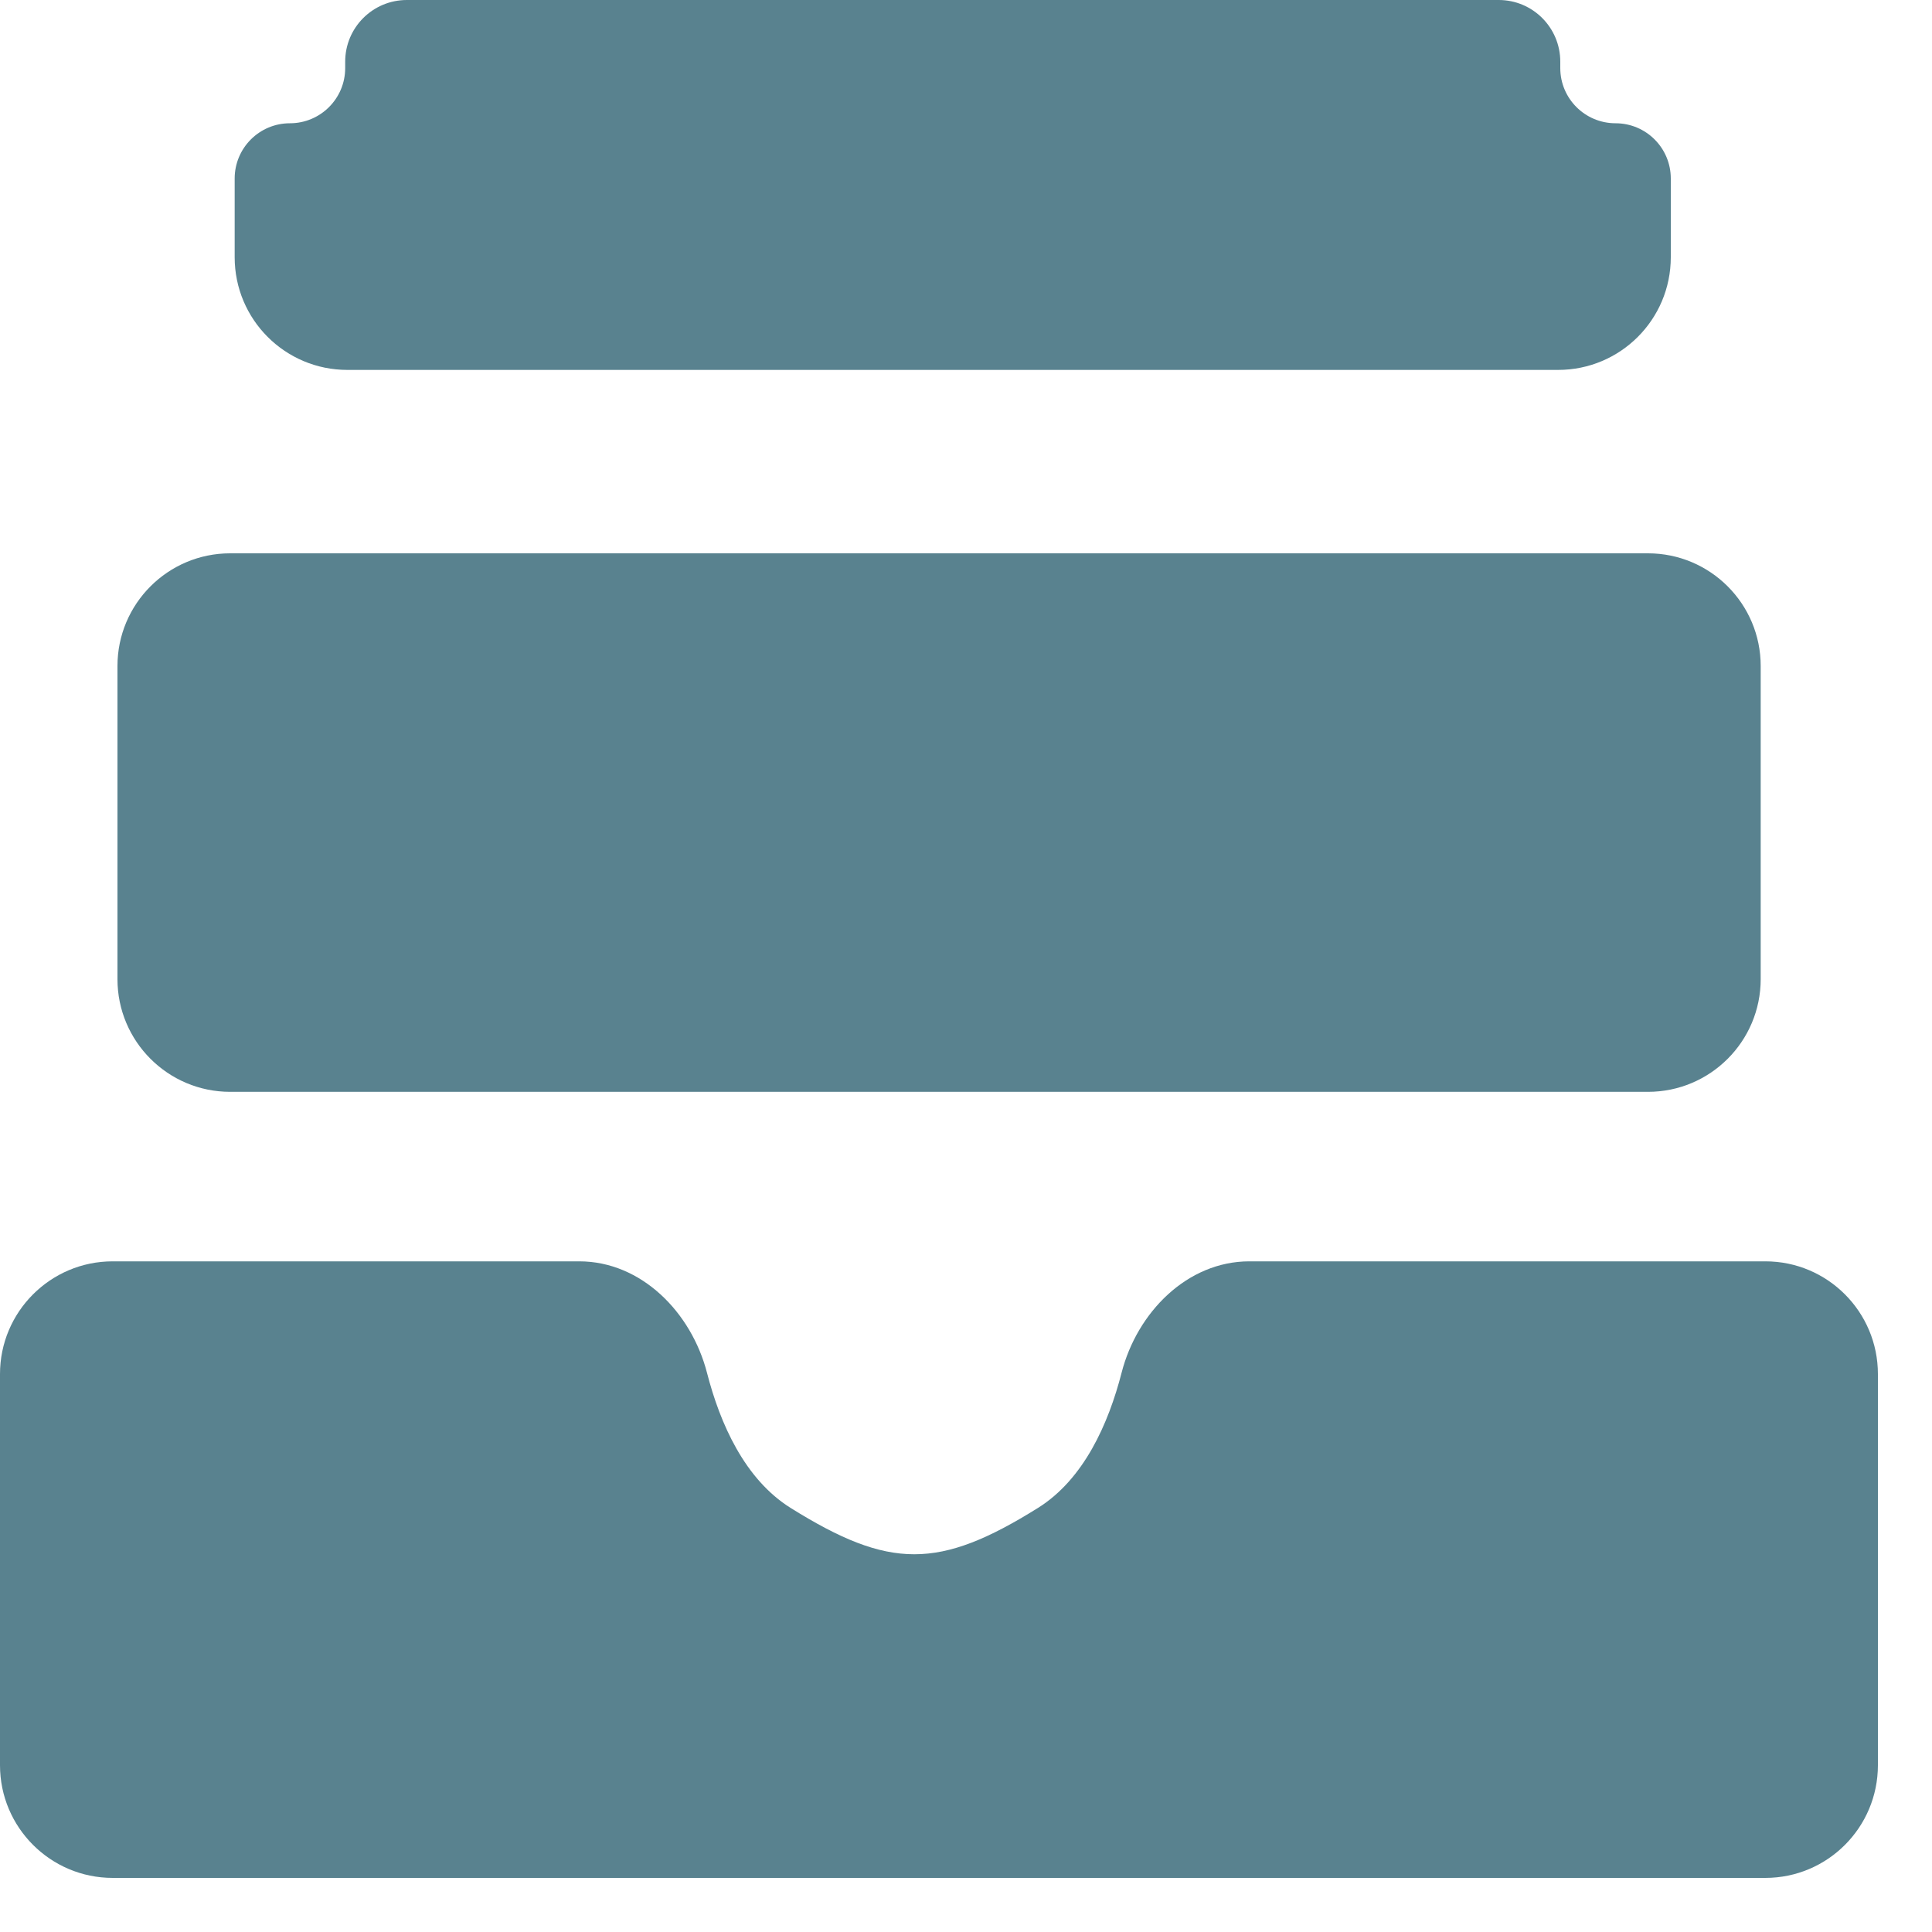 <svg width="15" height="15" viewBox="0 0 15 15" fill="none" xmlns="http://www.w3.org/2000/svg">
<path d="M0 10.668C0 10.185 0.392 9.793 0.875 9.793H4.497C4.98 9.793 5.368 10.19 5.489 10.658C5.591 11.054 5.782 11.485 6.139 11.708C6.907 12.187 7.29 12.187 8.058 11.708C8.415 11.485 8.606 11.054 8.708 10.658C8.828 10.19 9.217 9.793 9.7 9.793H13.706C14.189 9.793 14.58 10.185 14.58 10.668V13.705C14.58 14.188 14.189 14.58 13.706 14.58H0.875C0.392 14.58 0 14.188 0 13.705V10.668Z" fill="#59828F"/>
<path d="M0.912 5.171C0.912 4.688 1.304 4.296 1.787 4.296H12.795C13.278 4.296 13.67 4.688 13.67 5.171V7.602C13.67 8.085 13.278 8.477 12.795 8.477H1.787C1.304 8.477 0.912 8.085 0.912 7.602V5.171Z" fill="#59828F"/>
<path d="M1.822 1.386C1.822 1.149 2.014 0.957 2.251 0.957V0.957C2.488 0.957 2.68 0.765 2.68 0.529V0.479C2.68 0.214 2.894 0 3.159 0H11.636C11.9 0 12.114 0.214 12.114 0.479V0.529C12.114 0.765 12.306 0.957 12.543 0.957V0.957C12.78 0.957 12.972 1.149 12.972 1.386V1.997C12.972 2.481 12.58 2.872 12.097 2.872H2.697C2.214 2.872 1.822 2.481 1.822 1.997V1.386Z" fill="#59828F"/>
</svg>
